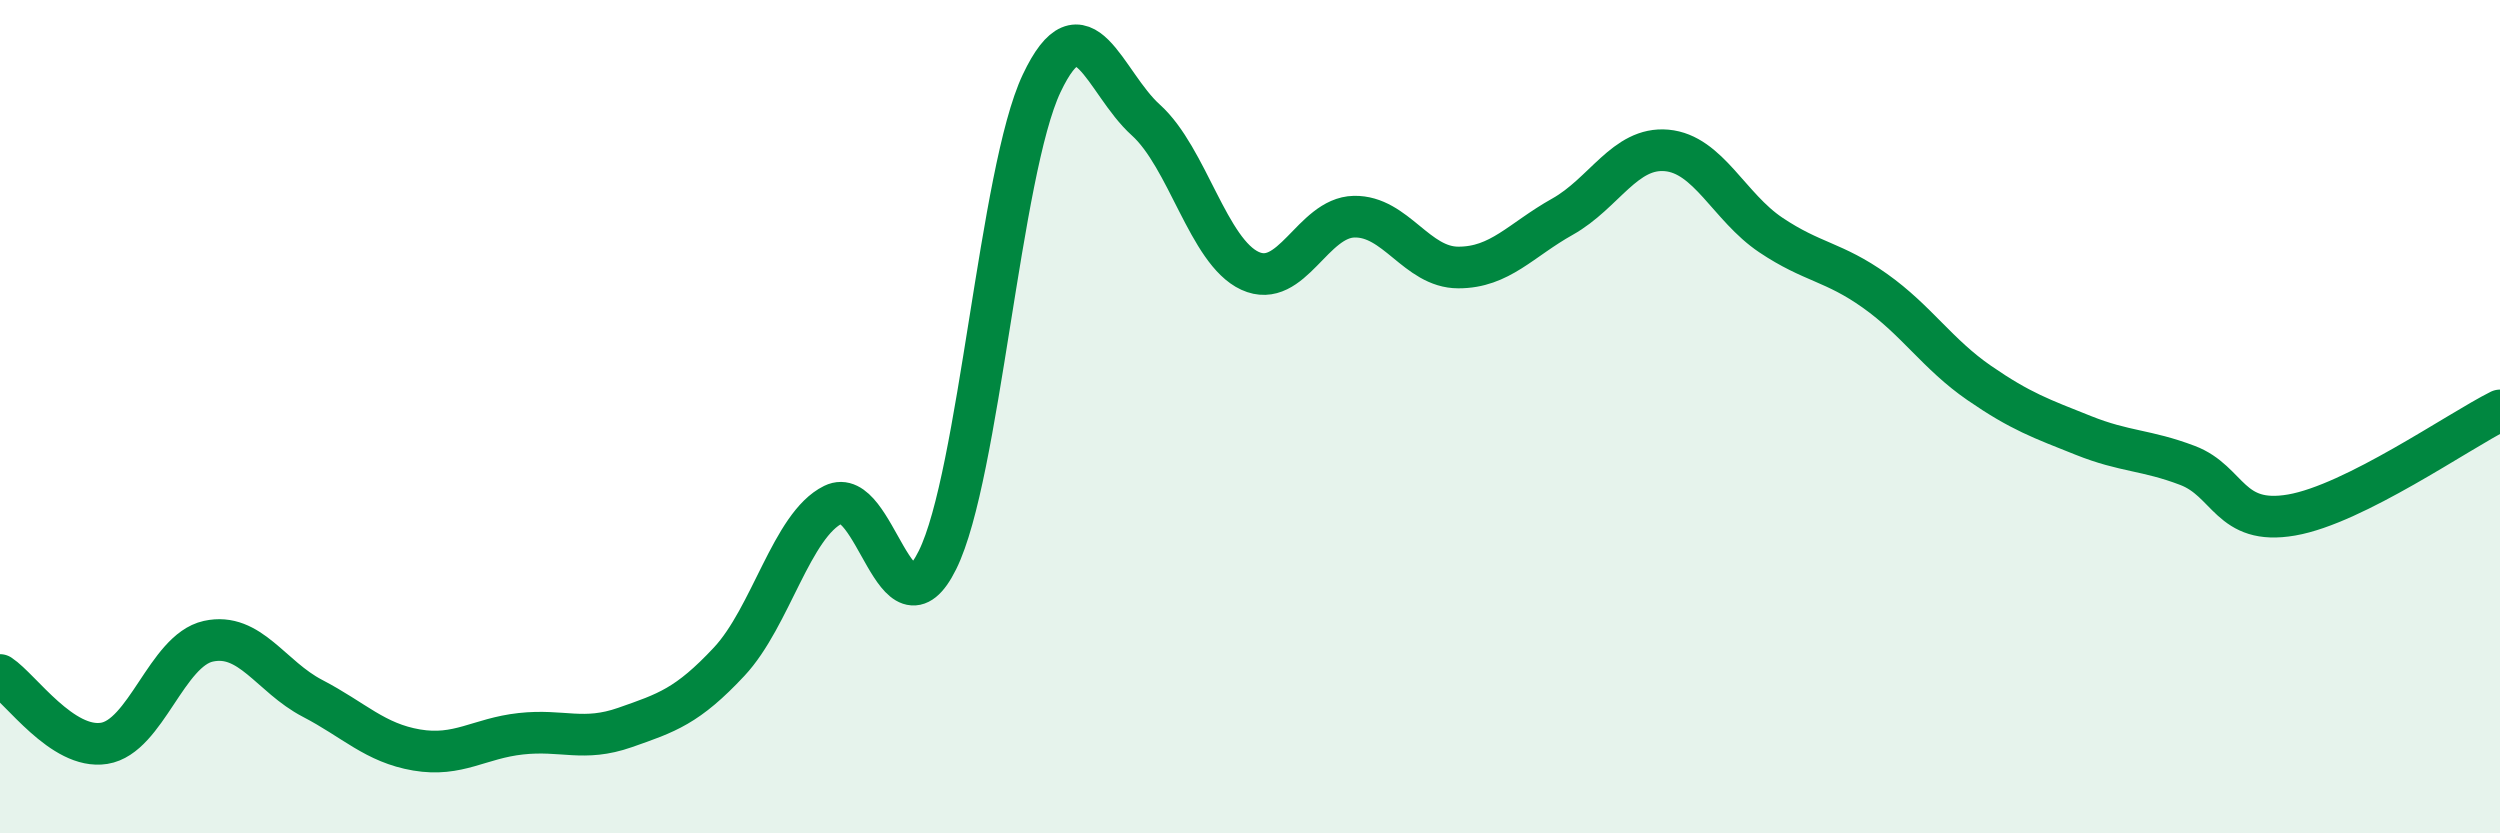 
    <svg width="60" height="20" viewBox="0 0 60 20" xmlns="http://www.w3.org/2000/svg">
      <path
        d="M 0,16.2 C 0.5,16.53 1.5,18 2.5,17.84 C 3.5,17.68 4,15.61 5,15.39 C 6,15.17 6.5,16.24 7.5,16.76 C 8.5,17.28 9,17.83 10,18 C 11,18.17 11.5,17.72 12.5,17.61 C 13.5,17.5 14,17.81 15,17.46 C 16,17.11 16.5,16.95 17.5,15.88 C 18.5,14.81 19,12.6 20,12.11 C 21,11.62 21.5,15.46 22.5,13.44 C 23.5,11.42 24,4.11 25,2 C 26,-0.11 26.5,1.98 27.5,2.88 C 28.5,3.78 29,6.04 30,6.5 C 31,6.96 31.5,5.22 32.5,5.2 C 33.5,5.18 34,6.42 35,6.42 C 36,6.42 36.5,5.76 37.5,5.2 C 38.5,4.64 39,3.52 40,3.61 C 41,3.7 41.5,4.97 42.5,5.64 C 43.5,6.31 44,6.27 45,6.98 C 46,7.69 46.5,8.5 47.5,9.19 C 48.5,9.88 49,10.05 50,10.45 C 51,10.85 51.5,10.79 52.5,11.17 C 53.5,11.55 53.5,12.62 55,12.36 C 56.5,12.1 59,10.35 60,9.85L60 20L0 20Z"
        fill="#008740"
        opacity="0.1"
        stroke-linecap="round"
        stroke-linejoin="round"
      />
      <path
        d="M 0,16.2 C 0.5,16.53 1.5,18 2.5,17.84 C 3.5,17.68 4,15.61 5,15.39 C 6,15.17 6.5,16.24 7.5,16.76 C 8.5,17.28 9,17.83 10,18 C 11,18.17 11.5,17.72 12.5,17.61 C 13.5,17.5 14,17.81 15,17.46 C 16,17.11 16.5,16.95 17.5,15.88 C 18.5,14.81 19,12.6 20,12.11 C 21,11.62 21.5,15.46 22.5,13.44 C 23.5,11.42 24,4.11 25,2 C 26,-0.11 26.5,1.98 27.5,2.88 C 28.5,3.78 29,6.04 30,6.5 C 31,6.96 31.5,5.22 32.5,5.2 C 33.5,5.18 34,6.42 35,6.42 C 36,6.42 36.5,5.76 37.5,5.2 C 38.5,4.64 39,3.52 40,3.61 C 41,3.7 41.5,4.97 42.5,5.64 C 43.5,6.31 44,6.27 45,6.98 C 46,7.69 46.5,8.5 47.5,9.19 C 48.5,9.88 49,10.05 50,10.45 C 51,10.85 51.5,10.79 52.5,11.17 C 53.5,11.55 53.5,12.62 55,12.36 C 56.5,12.1 59,10.35 60,9.85"
        stroke="#008740"
        stroke-width="1"
        fill="none"
        stroke-linecap="round"
        stroke-linejoin="round"
      />
    </svg>
  